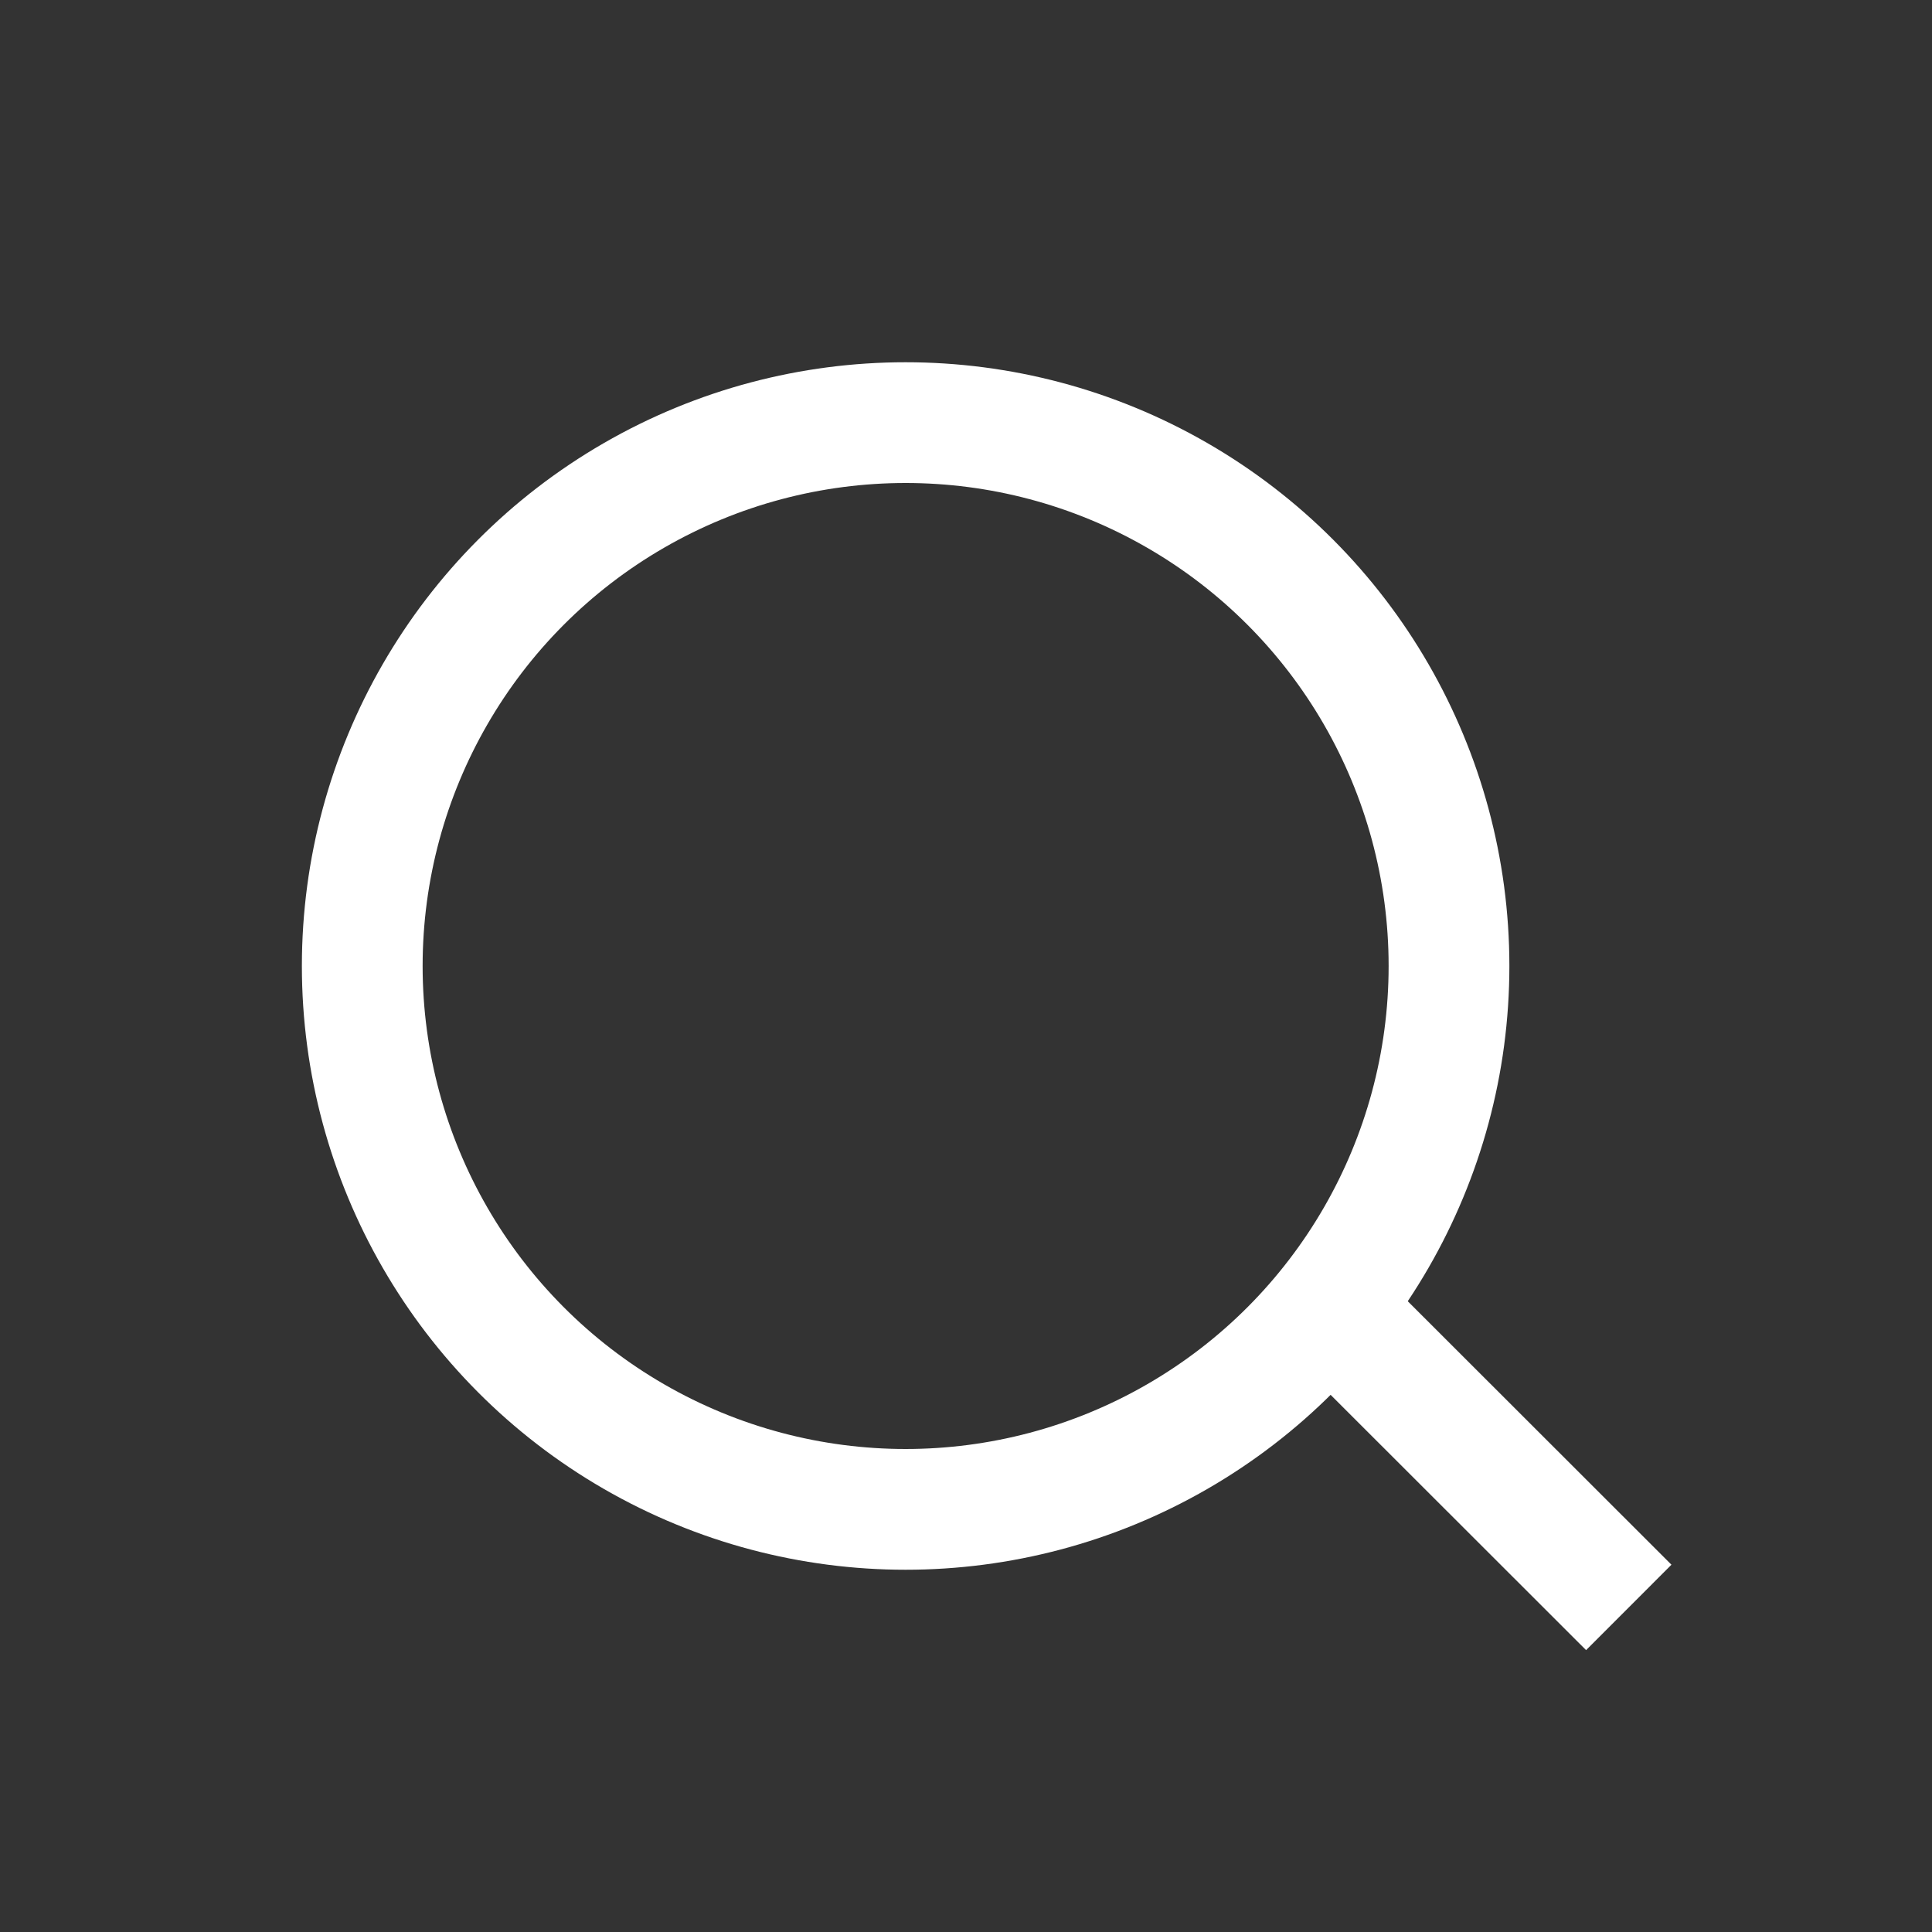 <svg width="40" height="40" viewBox="0 0 40 40" fill="none" xmlns="http://www.w3.org/2000/svg">
<rect x="0" y="0" width="40" height="40" fill="#333333" stroke="none"/>
<path d="M27.273 26.836L33.722 33.28" stroke="white" stroke-width="2.5"/>
<circle cx="18.75" cy="20" r="11.25" stroke="white" stroke-width="2.5"/>
</svg>
